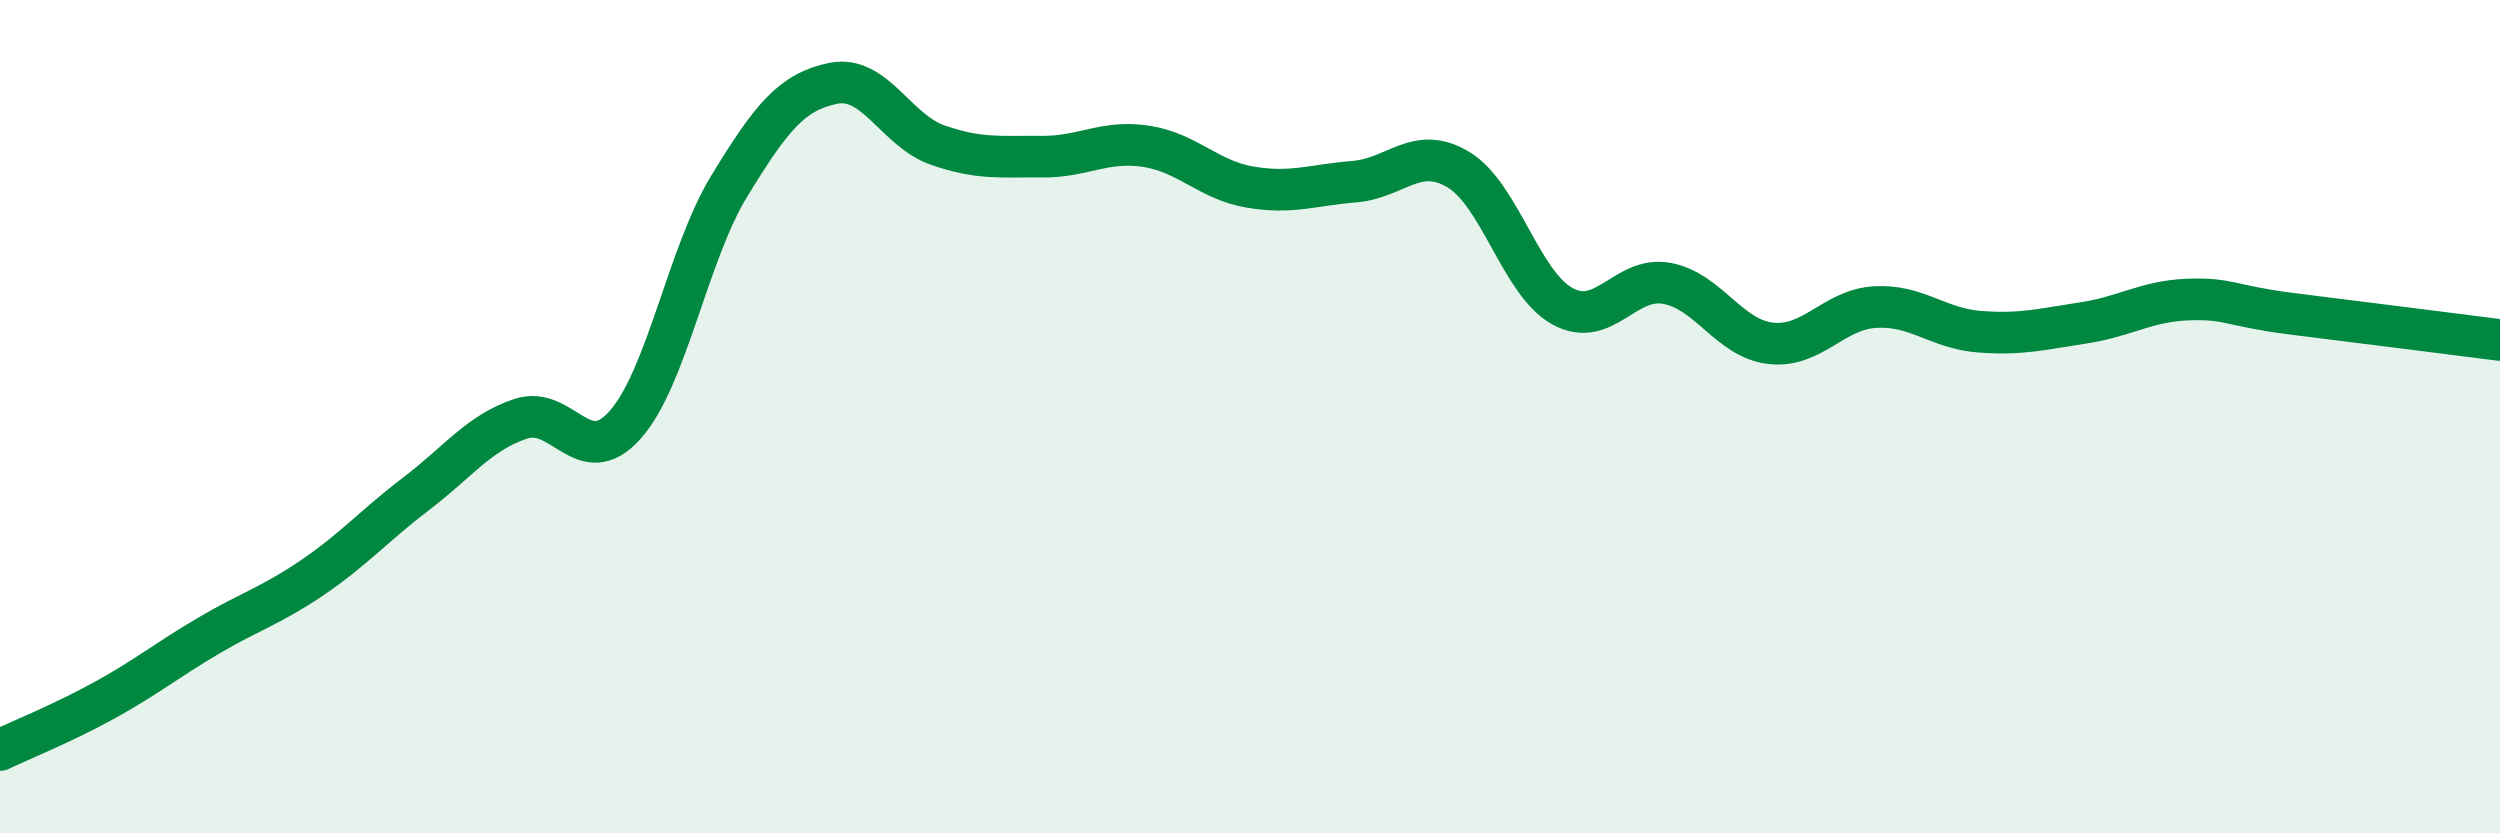 
    <svg width="60" height="20" viewBox="0 0 60 20" xmlns="http://www.w3.org/2000/svg">
      <path
        d="M 0,18 C 0.5,17.76 1.5,17.36 2.5,16.81 C 3.5,16.26 4,15.85 5,15.26 C 6,14.67 6.5,14.54 7.5,13.86 C 8.5,13.18 9,12.6 10,11.84 C 11,11.08 11.5,10.38 12.5,10.05 C 13.5,9.72 14,11.32 15,10.2 C 16,9.08 16.5,6.11 17.5,4.47 C 18.5,2.83 19,2.2 20,2 C 21,1.8 21.5,3.13 22.5,3.48 C 23.5,3.83 24,3.75 25,3.76 C 26,3.77 26.5,3.36 27.5,3.51 C 28.5,3.66 29,4.32 30,4.49 C 31,4.66 31.5,4.44 32.5,4.36 C 33.5,4.28 34,3.47 35,4.07 C 36,4.67 36.5,6.8 37.5,7.35 C 38.5,7.9 39,6.62 40,6.8 C 41,6.98 41.5,8.13 42.5,8.24 C 43.5,8.35 44,7.43 45,7.37 C 46,7.31 46.5,7.88 47.5,7.96 C 48.5,8.04 49,7.9 50,7.75 C 51,7.6 51.5,7.23 52.5,7.19 C 53.5,7.15 53.5,7.34 55,7.53 C 56.5,7.72 59,8.03 60,8.16L60 20L0 20Z"
        fill="#008740"
        opacity="0.1"
        stroke-linecap="round"
        stroke-linejoin="round"
      />
      <path
        d="M 0,18 C 0.5,17.76 1.5,17.36 2.5,16.81 C 3.5,16.26 4,15.85 5,15.26 C 6,14.67 6.5,14.54 7.5,13.86 C 8.5,13.18 9,12.6 10,11.84 C 11,11.08 11.5,10.38 12.5,10.05 C 13.5,9.72 14,11.32 15,10.2 C 16,9.08 16.5,6.11 17.5,4.47 C 18.5,2.83 19,2.2 20,2 C 21,1.8 21.5,3.13 22.5,3.48 C 23.5,3.83 24,3.75 25,3.76 C 26,3.77 26.5,3.36 27.5,3.51 C 28.5,3.66 29,4.32 30,4.49 C 31,4.66 31.5,4.44 32.5,4.36 C 33.5,4.28 34,3.47 35,4.07 C 36,4.67 36.5,6.8 37.5,7.35 C 38.5,7.9 39,6.62 40,6.8 C 41,6.98 41.5,8.13 42.5,8.24 C 43.5,8.35 44,7.43 45,7.37 C 46,7.31 46.5,7.88 47.5,7.96 C 48.5,8.04 49,7.9 50,7.75 C 51,7.6 51.5,7.23 52.5,7.19 C 53.5,7.15 53.5,7.34 55,7.53 C 56.5,7.72 59,8.03 60,8.16"
        stroke="#008740"
        stroke-width="1"
        fill="none"
        stroke-linecap="round"
        stroke-linejoin="round"
      />
    </svg>
  